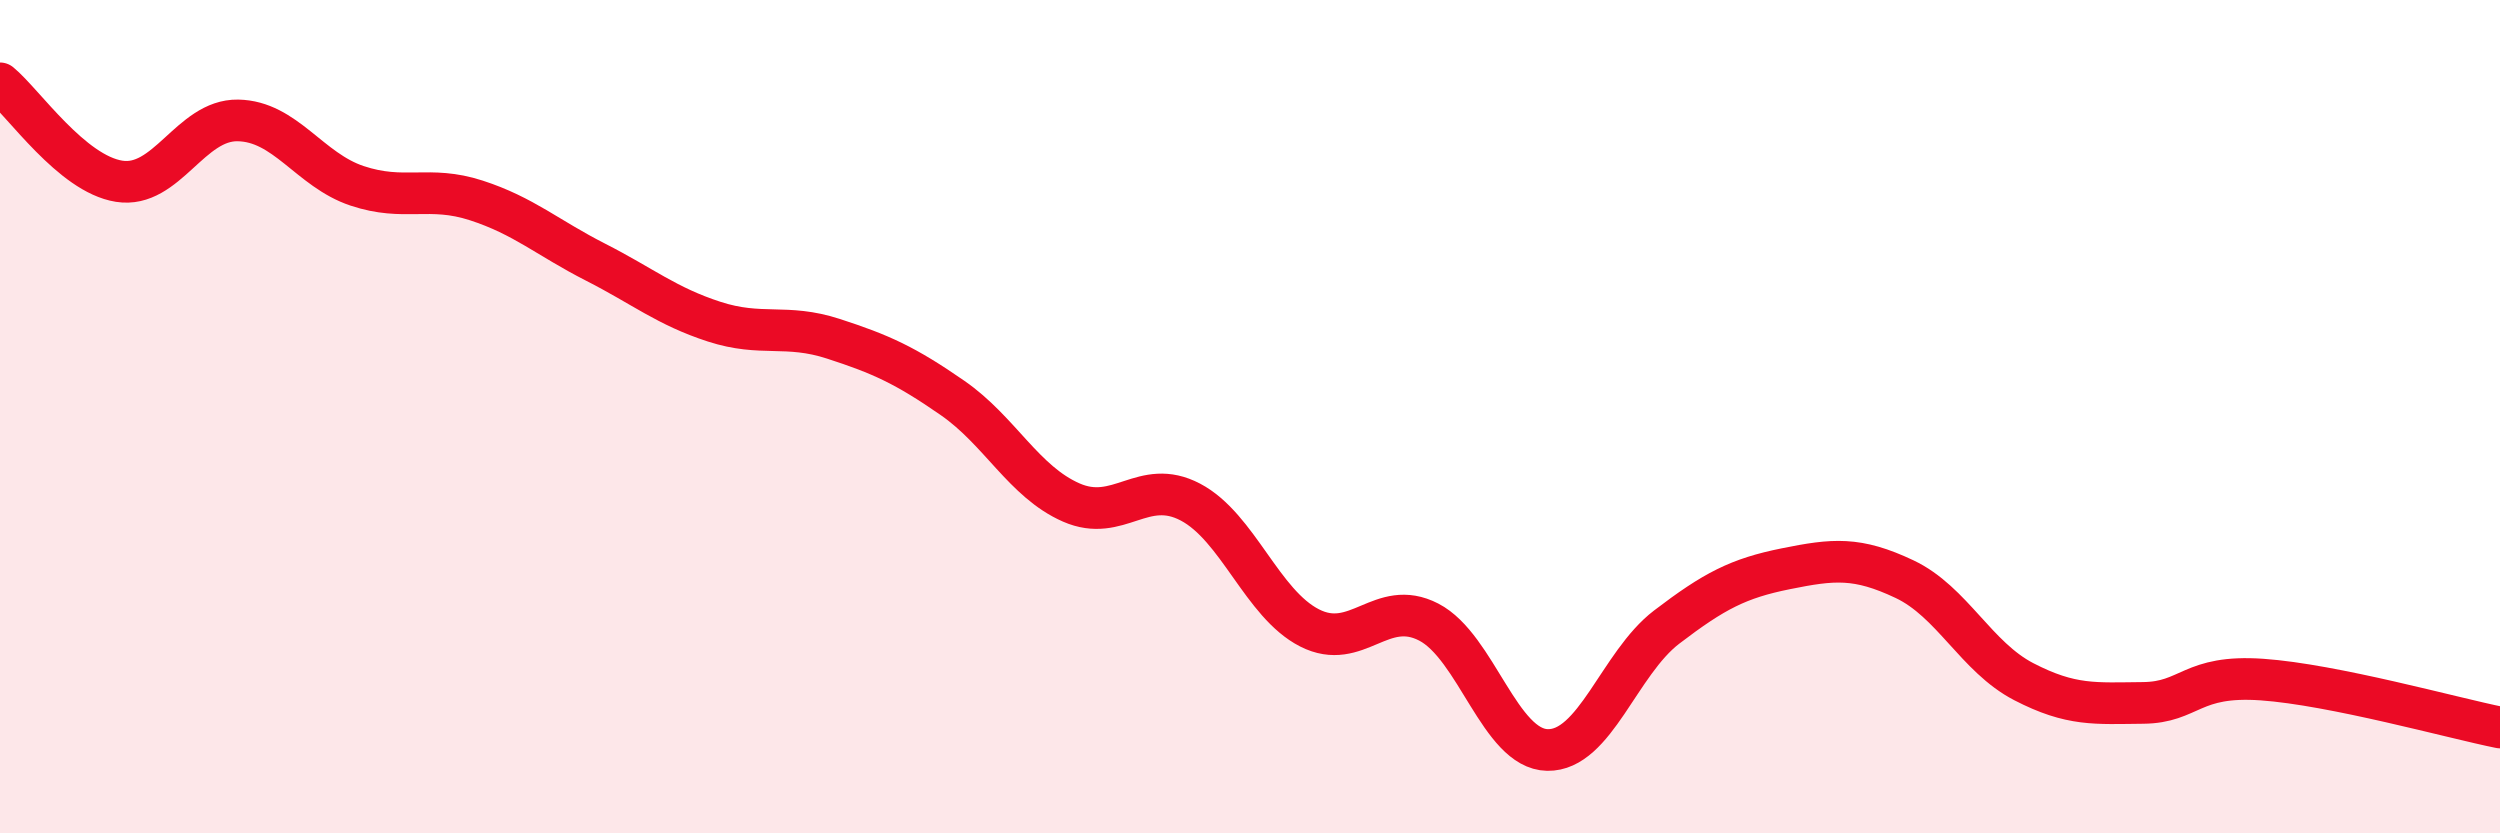 
    <svg width="60" height="20" viewBox="0 0 60 20" xmlns="http://www.w3.org/2000/svg">
      <path
        d="M 0,2 C 0.57,2.47 1.72,4.17 2.86,4.35 C 4,4.53 4.57,2.87 5.71,2.89 C 6.85,2.91 7.43,4.08 8.57,4.46 C 9.71,4.84 10.29,4.44 11.43,4.81 C 12.57,5.18 13.15,5.71 14.29,6.29 C 15.43,6.87 16,7.35 17.14,7.72 C 18.28,8.09 18.86,7.76 20,8.13 C 21.14,8.5 21.72,8.76 22.86,9.55 C 24,10.34 24.57,11.56 25.71,12.06 C 26.85,12.56 27.43,11.45 28.57,12.05 C 29.71,12.65 30.29,14.49 31.43,15.07 C 32.57,15.65 33.15,14.34 34.29,14.93 C 35.43,15.52 36,17.98 37.14,18 C 38.28,18.02 38.86,15.92 40,15.05 C 41.14,14.18 41.72,13.88 42.86,13.65 C 44,13.42 44.57,13.36 45.71,13.9 C 46.85,14.44 47.43,15.77 48.57,16.36 C 49.71,16.95 50.29,16.88 51.43,16.87 C 52.57,16.86 52.58,16.19 54.29,16.31 C 56,16.43 58.86,17.23 60,17.46L60 20L0 20Z"
        fill="#EB0A25"
        opacity="0.1"
        stroke-linecap="round"
        stroke-linejoin="round"
      />
      <path
        d="M 0,2 C 0.57,2.47 1.72,4.17 2.86,4.35 C 4,4.53 4.57,2.87 5.71,2.89 C 6.85,2.91 7.43,4.08 8.57,4.46 C 9.71,4.84 10.29,4.44 11.43,4.81 C 12.57,5.18 13.15,5.71 14.29,6.29 C 15.43,6.87 16,7.35 17.14,7.72 C 18.28,8.09 18.86,7.76 20,8.13 C 21.14,8.5 21.72,8.76 22.86,9.55 C 24,10.34 24.57,11.56 25.71,12.06 C 26.85,12.56 27.43,11.45 28.57,12.05 C 29.71,12.65 30.29,14.49 31.43,15.07 C 32.57,15.65 33.15,14.34 34.29,14.93 C 35.43,15.52 36,17.98 37.14,18 C 38.28,18.02 38.86,15.92 40,15.05 C 41.14,14.18 41.72,13.88 42.86,13.65 C 44,13.42 44.57,13.36 45.71,13.9 C 46.85,14.44 47.43,15.77 48.57,16.36 C 49.71,16.95 50.29,16.88 51.43,16.87 C 52.57,16.86 52.58,16.19 54.29,16.31 C 56,16.43 58.86,17.23 60,17.46"
        stroke="#EB0A25"
        stroke-width="1"
        fill="none"
        stroke-linecap="round"
        stroke-linejoin="round"
      />
    </svg>
  